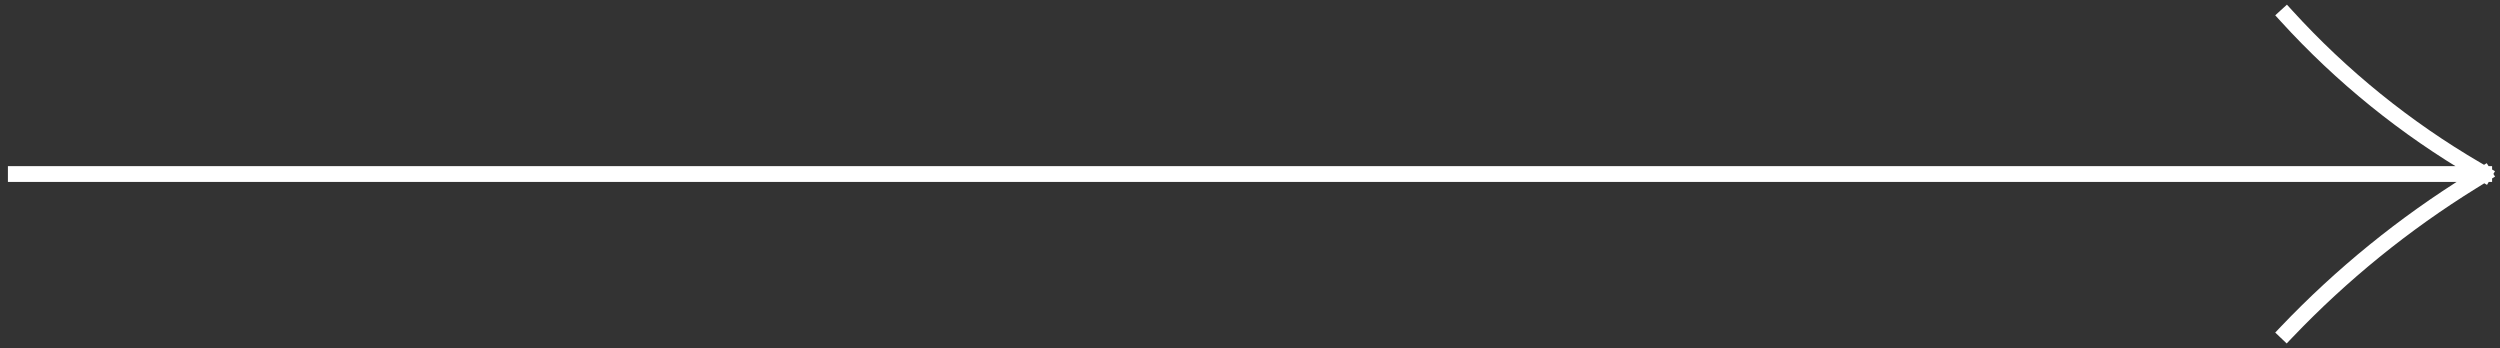 <?xml version="1.0" encoding="UTF-8"?> <svg xmlns="http://www.w3.org/2000/svg" width="158" height="22" viewBox="0 0 158 22" fill="none"><rect x="0" y="0" width="158" height="22" fill="#333333" stroke="none"/> <path d="M1 11L157 11M157 11L156.515 10.717C152.04 8.107 147.989 4.83 144.501 1V1M157 11L156.248 11.466C151.942 14.131 147.995 17.335 144.501 21V21" stroke="white" stroke-linecap="square"></path> </svg> 
